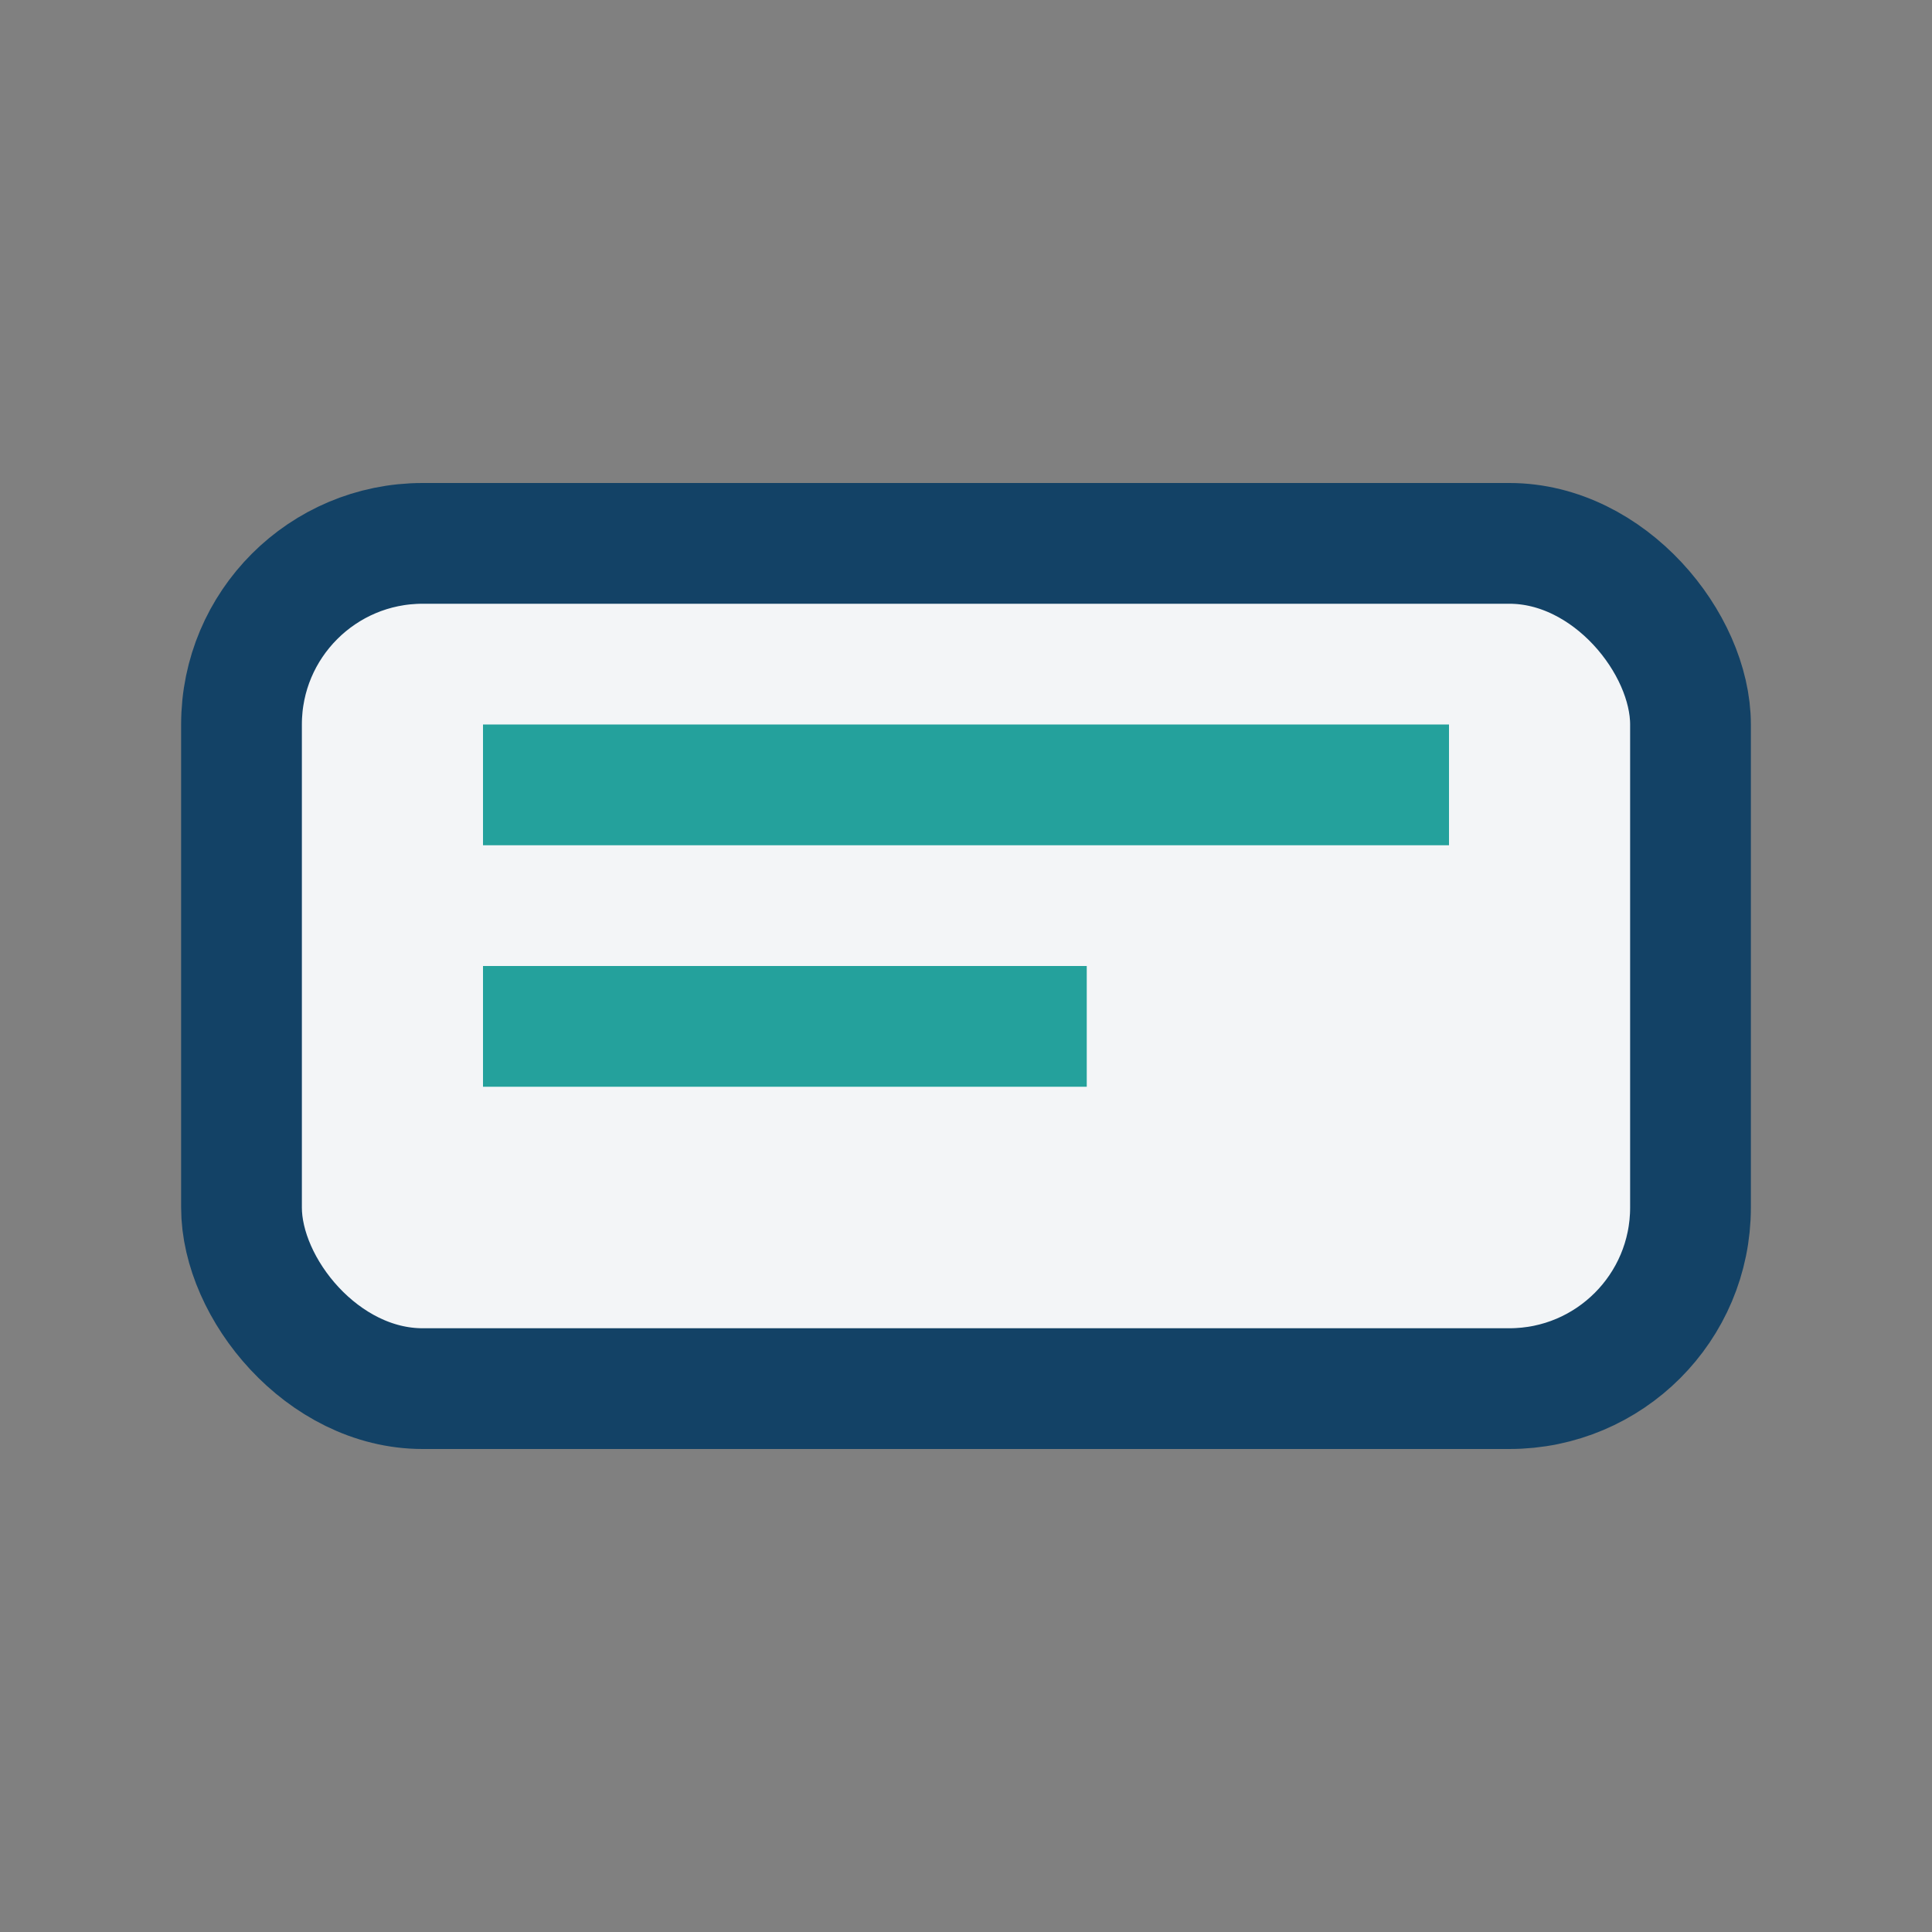 <?xml version="1.0" encoding="UTF-8"?>
<svg xmlns="http://www.w3.org/2000/svg" width="32" height="32" viewBox="0 0 32 32"><rect x="0" y="0" width="32" height="32" fill="#808080" stroke="none"/><rect x="4" y="9" width="24" height="14" rx="3" fill="#F3F5F7" stroke="#134266" stroke-width="2"/><path d="M8 13h16M8 17h10" stroke="#24A19C" stroke-width="2"/></svg>